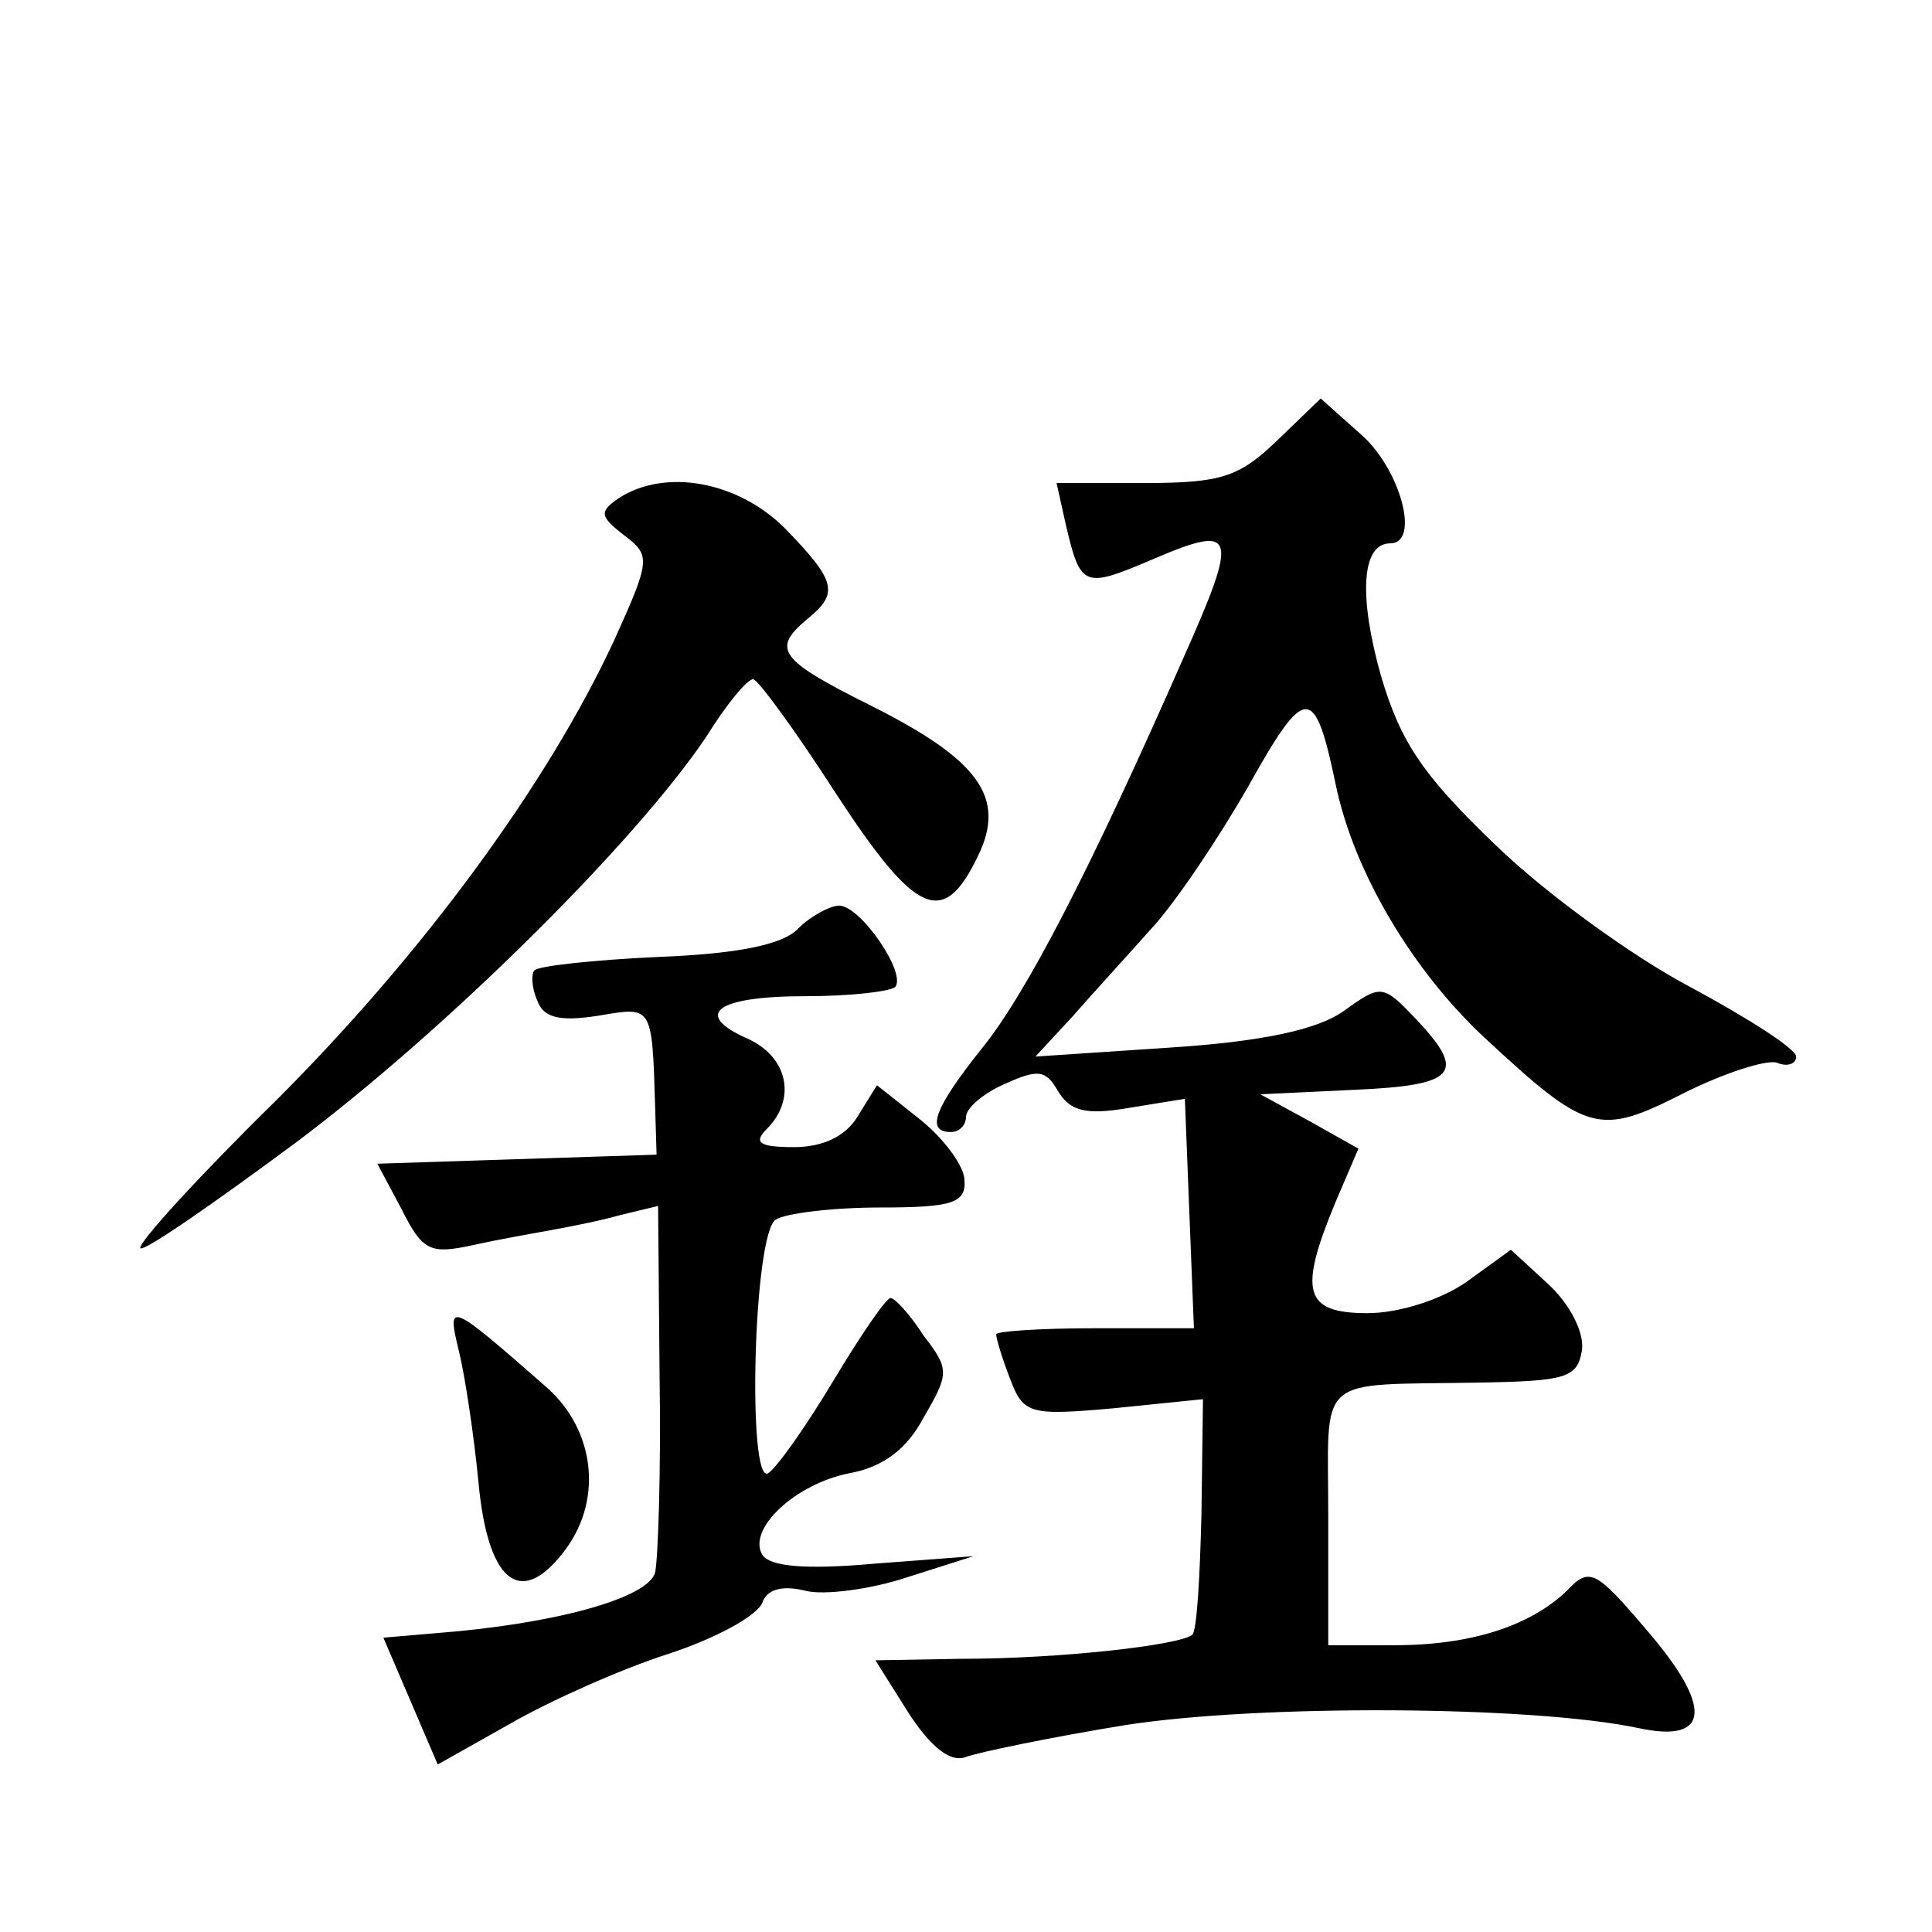 <?xml version="1.0" standalone="no"?>
<!DOCTYPE svg PUBLIC "-//W3C//DTD SVG 20010904//EN"
 "http://www.w3.org/TR/2001/REC-SVG-20010904/DTD/svg10.dtd">
<svg version="1.0" xmlns="http://www.w3.org/2000/svg"
 width="128pt" height="128pt" viewBox="0 0 128 128"
 preserveAspectRatio="xMidYMid meet">
<g transform="translate(0,128) scale(0.1,-0.1)"
fill="#0" stroke="none">
<path d="M846 988 c-25 -24 -37 -28 -87 -28 l-59 0 6 -27 c10 -43 12 -43 59 -23
54 23 56 17 19 -66 -62 -141 -104 -222 -133 -258 -32 -40 -38 -56 -21 -56 6 0 10
5 10 10 0 6 12 16 26 22 22 10 27 9 35 -5 8 -13 18 -16 47 -11 l37 6 3 -76 3 -76
-66 0 c-36 0 -65 -2 -65 -4 0 -3 4 -16 9 -29 9 -24 13 -25 69 -20 l59 6 -1 -76
c-1 -41 -3 -77 -6 -80 -8 -7 -88 -16 -153 -16 l-57 -1 22 -35 c15 -23 28 -33 38
-29 8 3 56 13 105 21 89 14 271 13 341 -2 47 -10 49 14 5 65 -34 40 -38 42 -53
26 -24 -23 -63 -36 -114 -36 l-44 0 0 85 c0 96 -10 87 100 89 57 1 65 3 68 21 2
12 -8 31 -22 44 l-25 23 -29 -21 c-17 -12 -45 -21 -66 -21 -42 0 -46 14 -21 74
l15 35 -32 18 -33 18 63 3 c67 3 74 11 40 47 -22 23 -23 23 -48 5 -17 -12 -53 -20
-114 -24 l-90 -6 25 27 c13 15 37 41 52 58 15 16 44 59 64 94 38 68 44 68 58 1
12 -58 51 -123 98 -167 69 -64 76 -66 133 -37 26 13 54 22 61 20 7 -3 13 -1 13
4 0 5 -31 25 -70 46 -38 20 -96 62 -129 94 -48 46 -63 68 -76 112 -15 53 -13 88
6 88 20 0 7 48 -18 71 l-28 25 -29 -28z M410 950 c-13 -9 -13 -12 4 -25 17 -13
17 -16 -7 -69 -44 -95 -126 -207 -224 -305 -52 -51 -92 -95 -90 -98 3 -2 49 30
103 70 100 75 225 199 272 269 13 21 27 38 31 38 3 0 28 -34 55 -76 53 -81 71 -89
94 -41 19 39 0 64 -72 100 -60 30 -65 37 -41 57 21 17 19 25 -15 60 -31 31 -79
40 -110 20z M529 665 c-10 -11 -41 -17 -93 -19 -43 -2 -80 -6 -82 -9 -2 -2 -2 -11
2 -20 4 -11 14 -14 40 -10 36 6 36 8 38 -59 l1 -33 -93 -3 -92 -3 16 -30 c14 -28
19 -30 47 -24 18 4 41 8 52 10 11 2 32 6 46 10 l25 6 1 -113 c1 -62 -1 -121 -3
-130 -5 -17 -67 -34 -145 -40 l-35 -3 18 -42 18 -42 48 27 c26 15 73 36 104 46
31 10 59 25 63 34 3 9 13 12 29 8 12 -3 43 1 67 9 l44 14 -66 -5 c-45 -4 -69 -2
-74 6 -10 17 22 47 58 54 22 4 38 16 49 37 17 29 17 32 0 54 -9 14 -19 25 -22 25
-3 0 -20 -25 -38 -55 -18 -30 -37 -57 -43 -61 -14 -9 -10 159 5 168 6 4 37 8 69
8 48 0 57 3 56 18 0 9 -13 27 -29 40 l-29 23 -13 -21 c-8 -13 -23 -20 -42 -20 -23
0 -27 3 -18 12 20 20 14 48 -13 60 -36 16 -21 28 39 28 29 0 55 3 59 6 8 9 -23
54 -37 54 -6 0 -19 -7 -27 -15z M304 385 c4 -16 10 -56 13 -87 6 -65 27 -83 55
-48 28 34 23 82 -10 111 -65 57 -66 57 -58 24z"/>
</g>
</svg>
